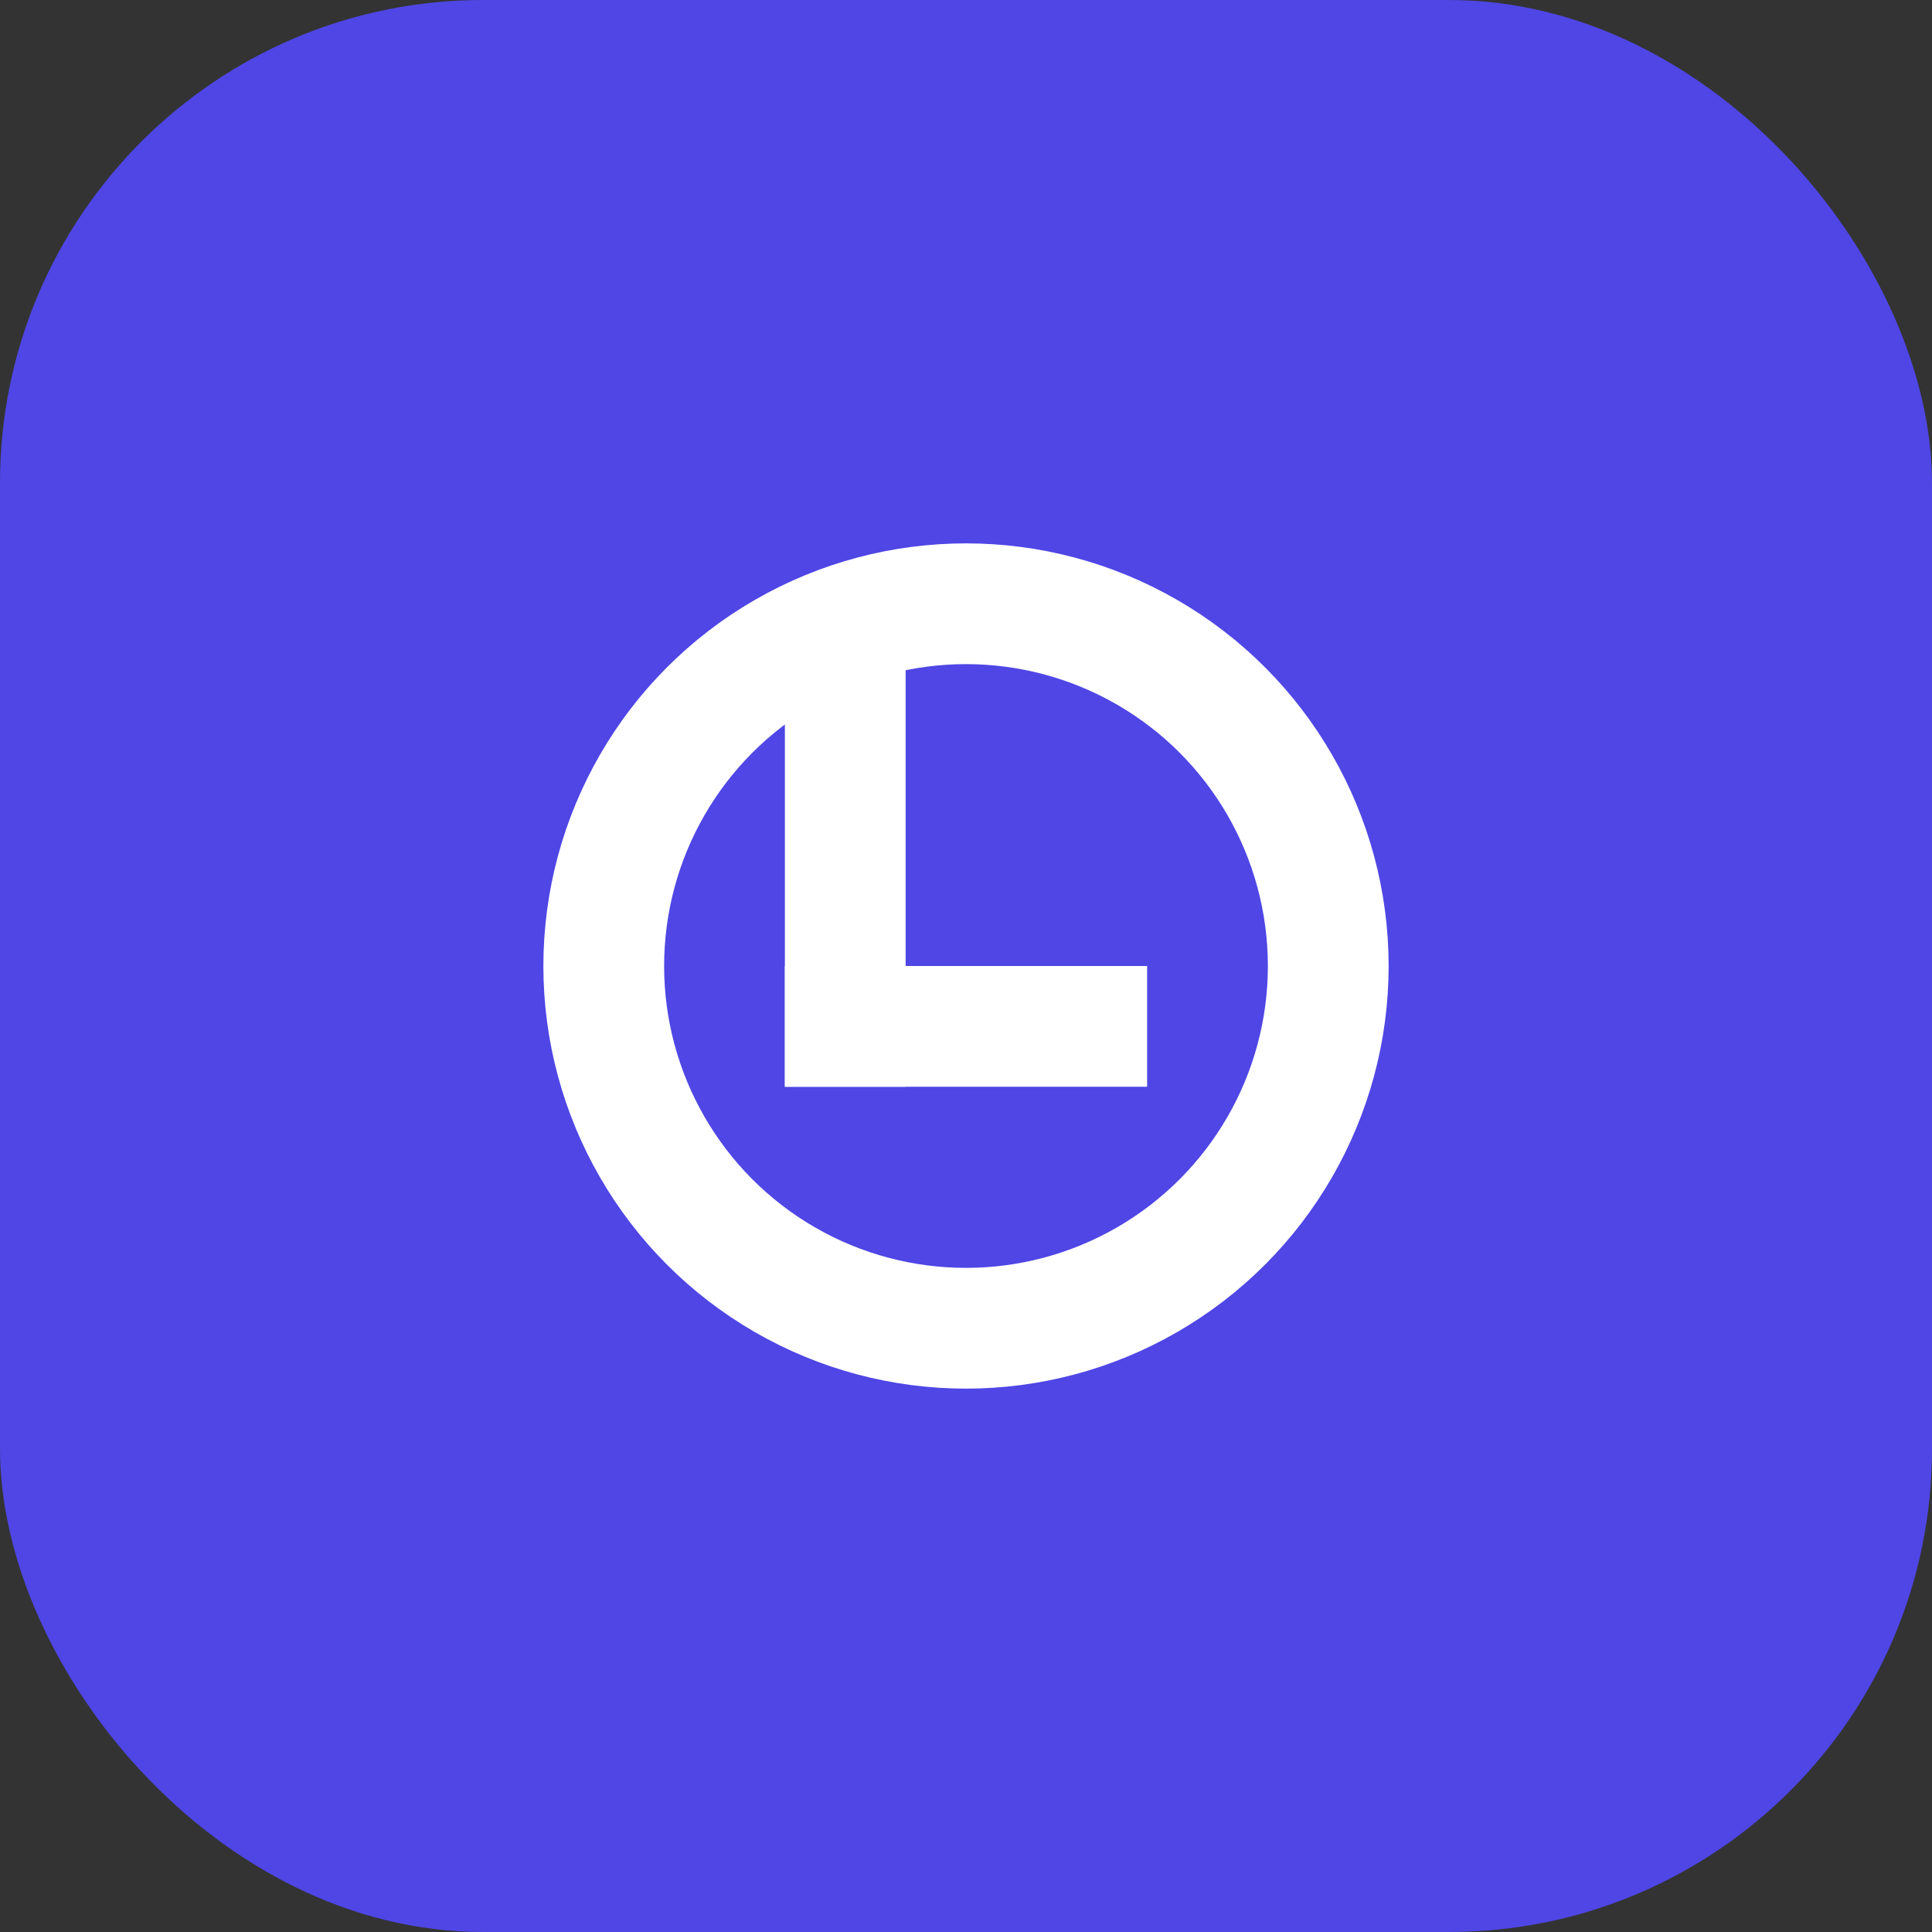 
<svg width="32" height="32" viewBox="0 0 32 32" fill="none" xmlns="http://www.w3.org/2000/svg">
  <rect x="0" y="0" width="32" height="32" fill="#333333" stroke="none"/>
  <rect width="32" height="32" rx="8" fill="#4F46E5"/>
  <circle cx="16" cy="16" r="6" stroke="white" stroke-width="2" fill="none"/>
  <rect x="13" y="10" width="2" height="8" fill="white"/>
  <rect x="13" y="16" width="6" height="2" fill="white"/>
</svg>
